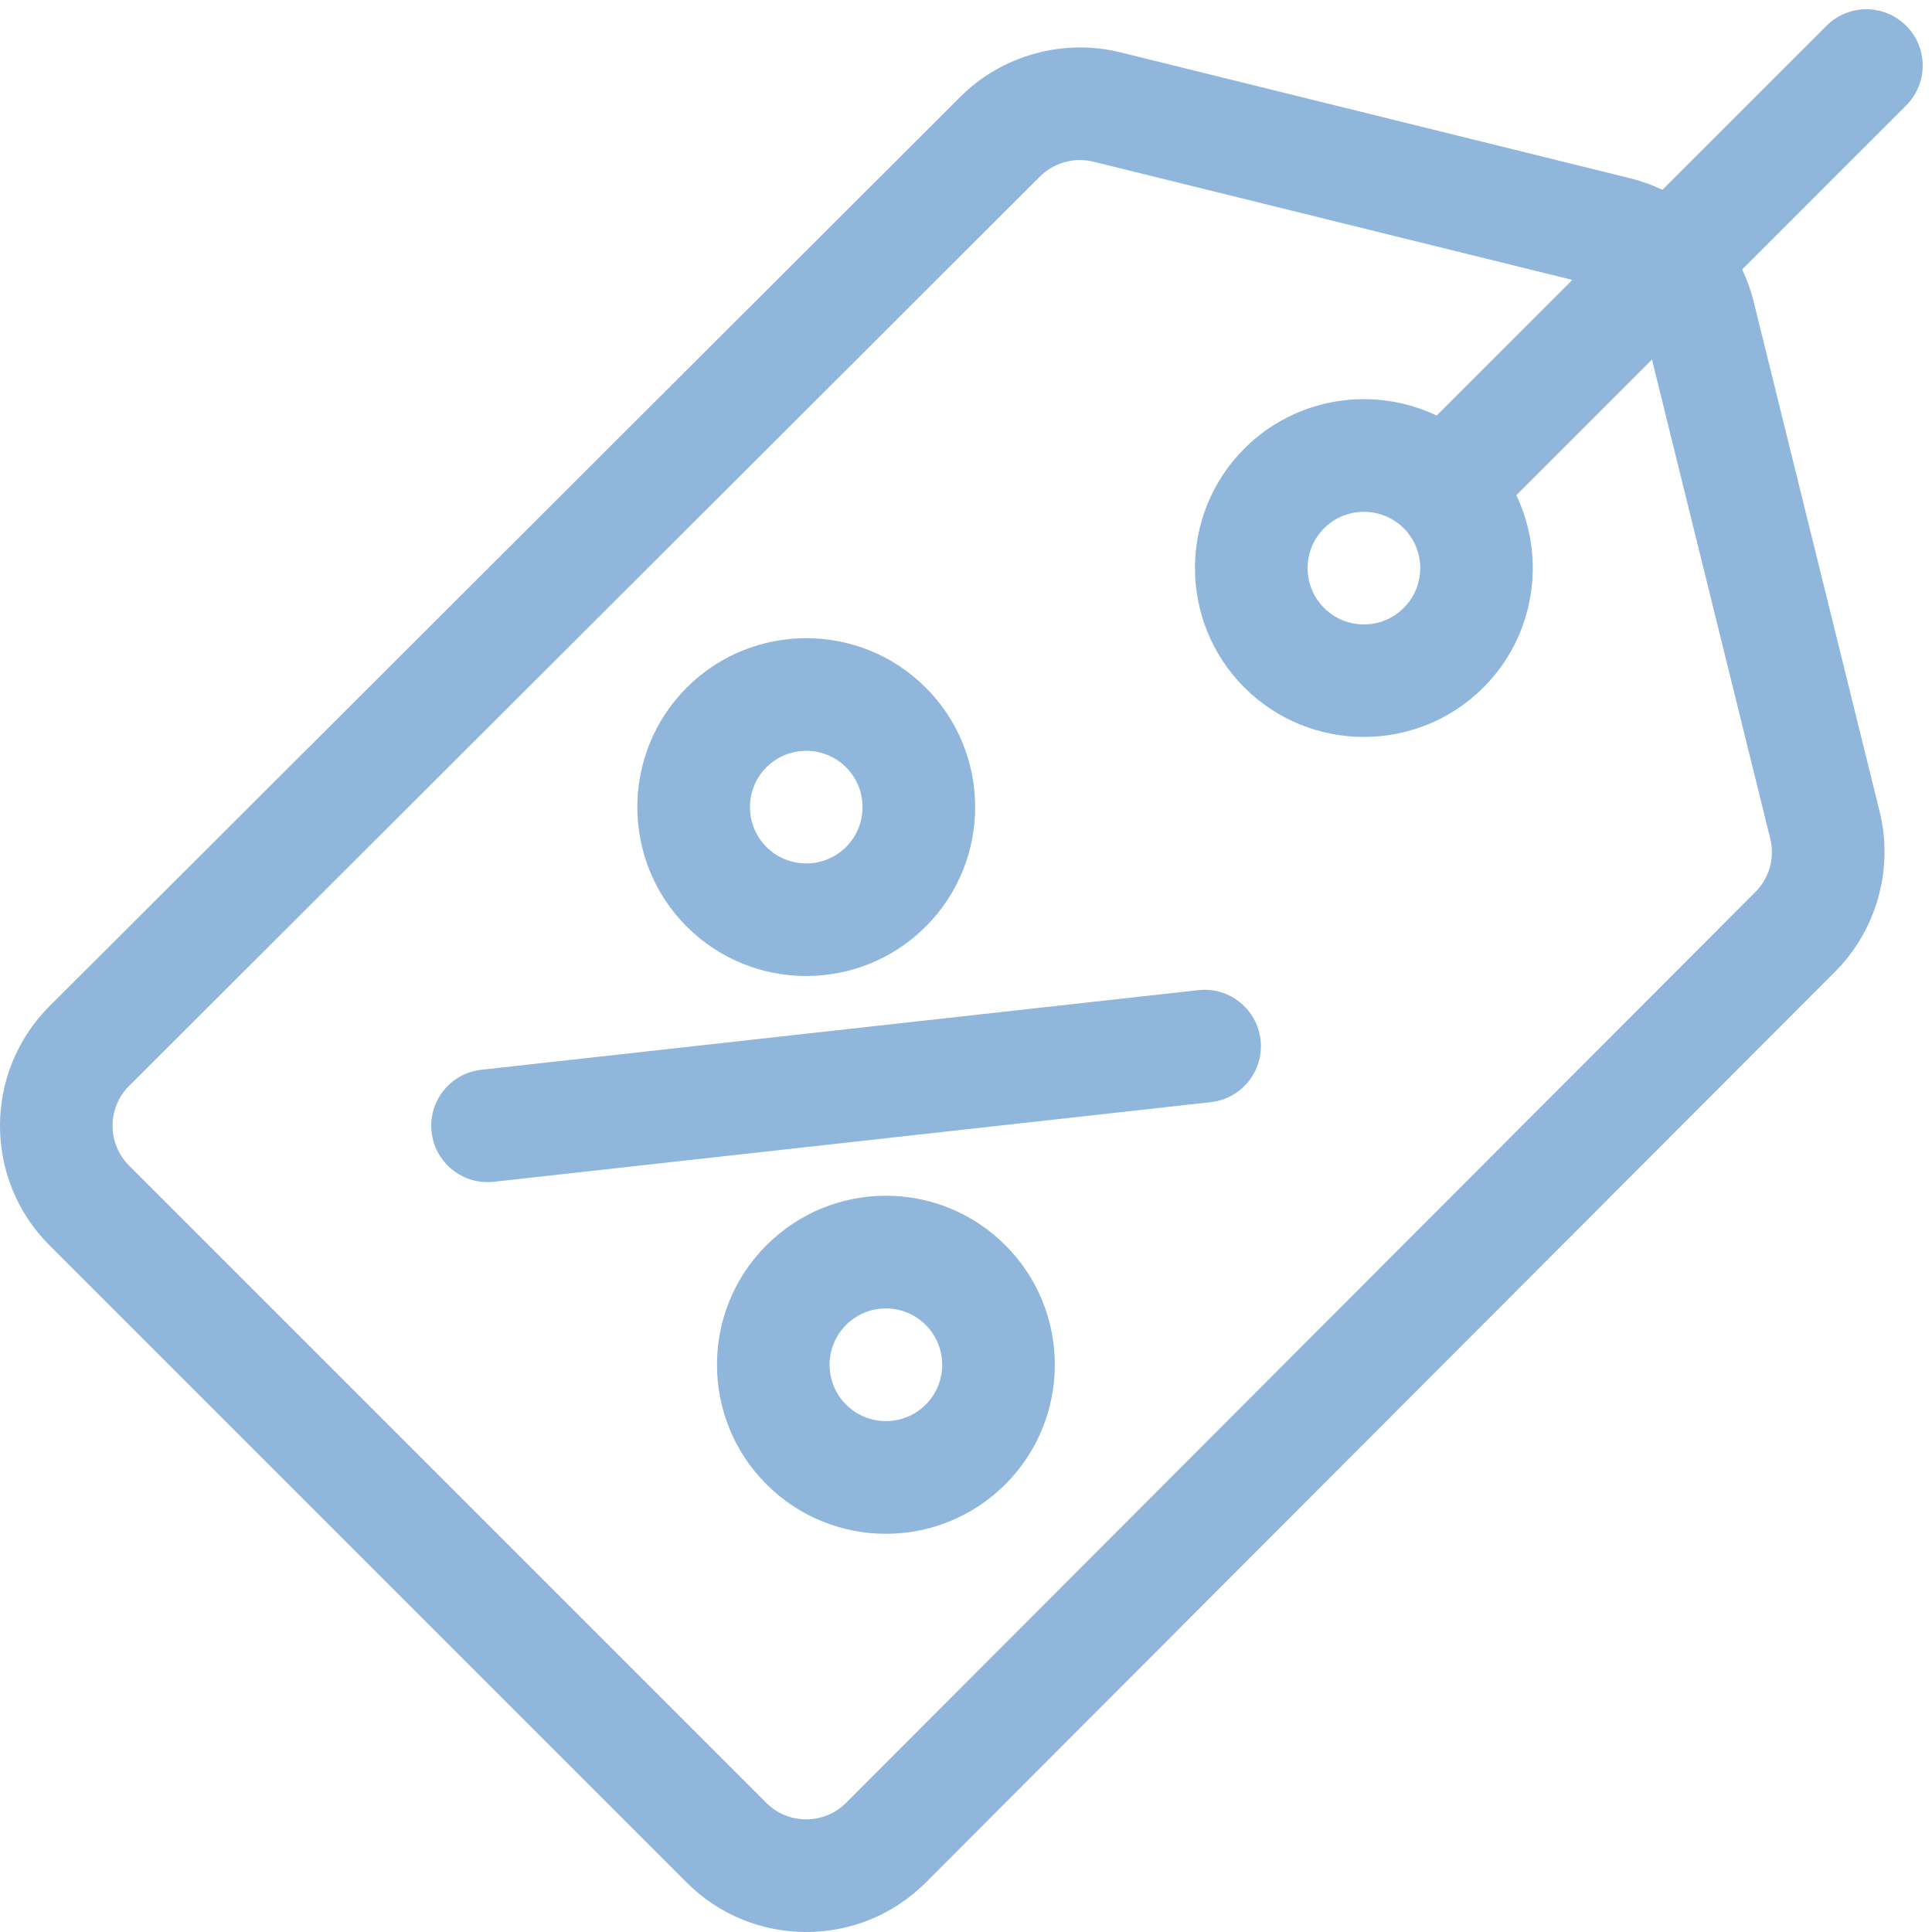 <svg width="52" height="52" viewBox="0 0 52 52" fill="none" xmlns="http://www.w3.org/2000/svg">
<g clip-path="url(#clip0_46_7368)">
<path d="M51.305 0.694C50.713 0.101 49.752 0.101 49.161 0.694L44.745 5.109C44.473 4.98 44.187 4.876 43.888 4.801L30.165 1.411C28.624 1.026 26.969 1.484 25.846 2.608L1.33 27.084C-0.444 28.858 -0.444 31.744 1.33 33.516L18.483 50.67C20.257 52.444 23.143 52.444 24.916 50.67L49.392 26.153C50.515 25.03 50.974 23.375 50.588 21.833L47.198 8.11C47.124 7.811 47.02 7.525 46.89 7.253L51.306 2.837C51.898 2.245 51.898 1.285 51.306 0.694H51.305ZM47.646 22.569C47.775 23.082 47.622 23.634 47.247 24.008L22.771 48.525C22.18 49.116 21.217 49.116 20.627 48.525L3.474 31.372C2.882 30.78 2.882 29.818 3.474 29.228L27.99 4.752C28.277 4.465 28.667 4.308 29.066 4.308C29.187 4.308 29.31 4.323 29.43 4.352L42.319 7.534L38.669 11.185C36.978 10.38 34.891 10.676 33.493 12.072C31.719 13.846 31.719 16.732 33.493 18.505C34.379 19.391 35.544 19.835 36.709 19.835C37.873 19.835 39.039 19.391 39.925 18.505C41.323 17.107 41.618 15.019 40.812 13.329L44.463 9.678L47.645 22.568L47.646 22.569ZM37.781 16.363C37.19 16.954 36.229 16.954 35.638 16.363C35.046 15.772 35.046 14.81 35.638 14.219C35.933 13.923 36.322 13.776 36.71 13.776C37.098 13.776 37.486 13.923 37.782 14.218C38.374 14.81 38.374 15.771 37.782 16.362L37.781 16.363Z" fill="#90B7DB"/>
<path d="M24.916 18.507C23.142 16.733 20.256 16.733 18.483 18.507C16.711 20.281 16.711 23.166 18.483 24.939C20.257 26.713 23.143 26.713 24.916 24.939C26.69 23.166 26.69 20.28 24.916 18.507ZM22.772 22.796C22.181 23.387 21.218 23.387 20.628 22.796C20.038 22.204 20.037 21.242 20.628 20.652C21.22 20.061 22.182 20.061 22.772 20.652C23.363 21.243 23.363 22.205 22.772 22.796Z" fill="#90B7DB"/>
<path d="M27.061 33.517C25.283 31.739 22.406 31.739 20.628 33.517C18.854 35.29 18.854 38.176 20.628 39.949C22.406 41.727 25.283 41.727 27.061 39.949C28.834 38.175 28.834 35.289 27.061 33.517ZM24.916 37.805C24.323 38.397 23.364 38.397 22.772 37.805C22.181 37.214 22.181 36.252 22.772 35.661C23.364 35.069 24.323 35.069 24.916 35.661C25.507 36.253 25.507 37.214 24.916 37.805Z" fill="#90B7DB"/>
<path d="M33.928 27.989C33.835 27.157 33.086 26.557 32.253 26.65L12.955 28.793C12.123 28.886 11.523 29.635 11.616 30.468C11.701 31.243 12.358 31.817 13.12 31.817C13.176 31.817 13.233 31.814 13.29 31.808L32.588 29.665C33.42 29.572 34.021 28.823 33.928 27.99V27.989Z" fill="#90B7DB"/>
</g>
<defs>
<clipPath id="clip0_46_7368">
<rect width="51.75" height="51.75" fill="white" transform="translate(0 0.25)"/>
</clipPath>
</defs>
</svg>
